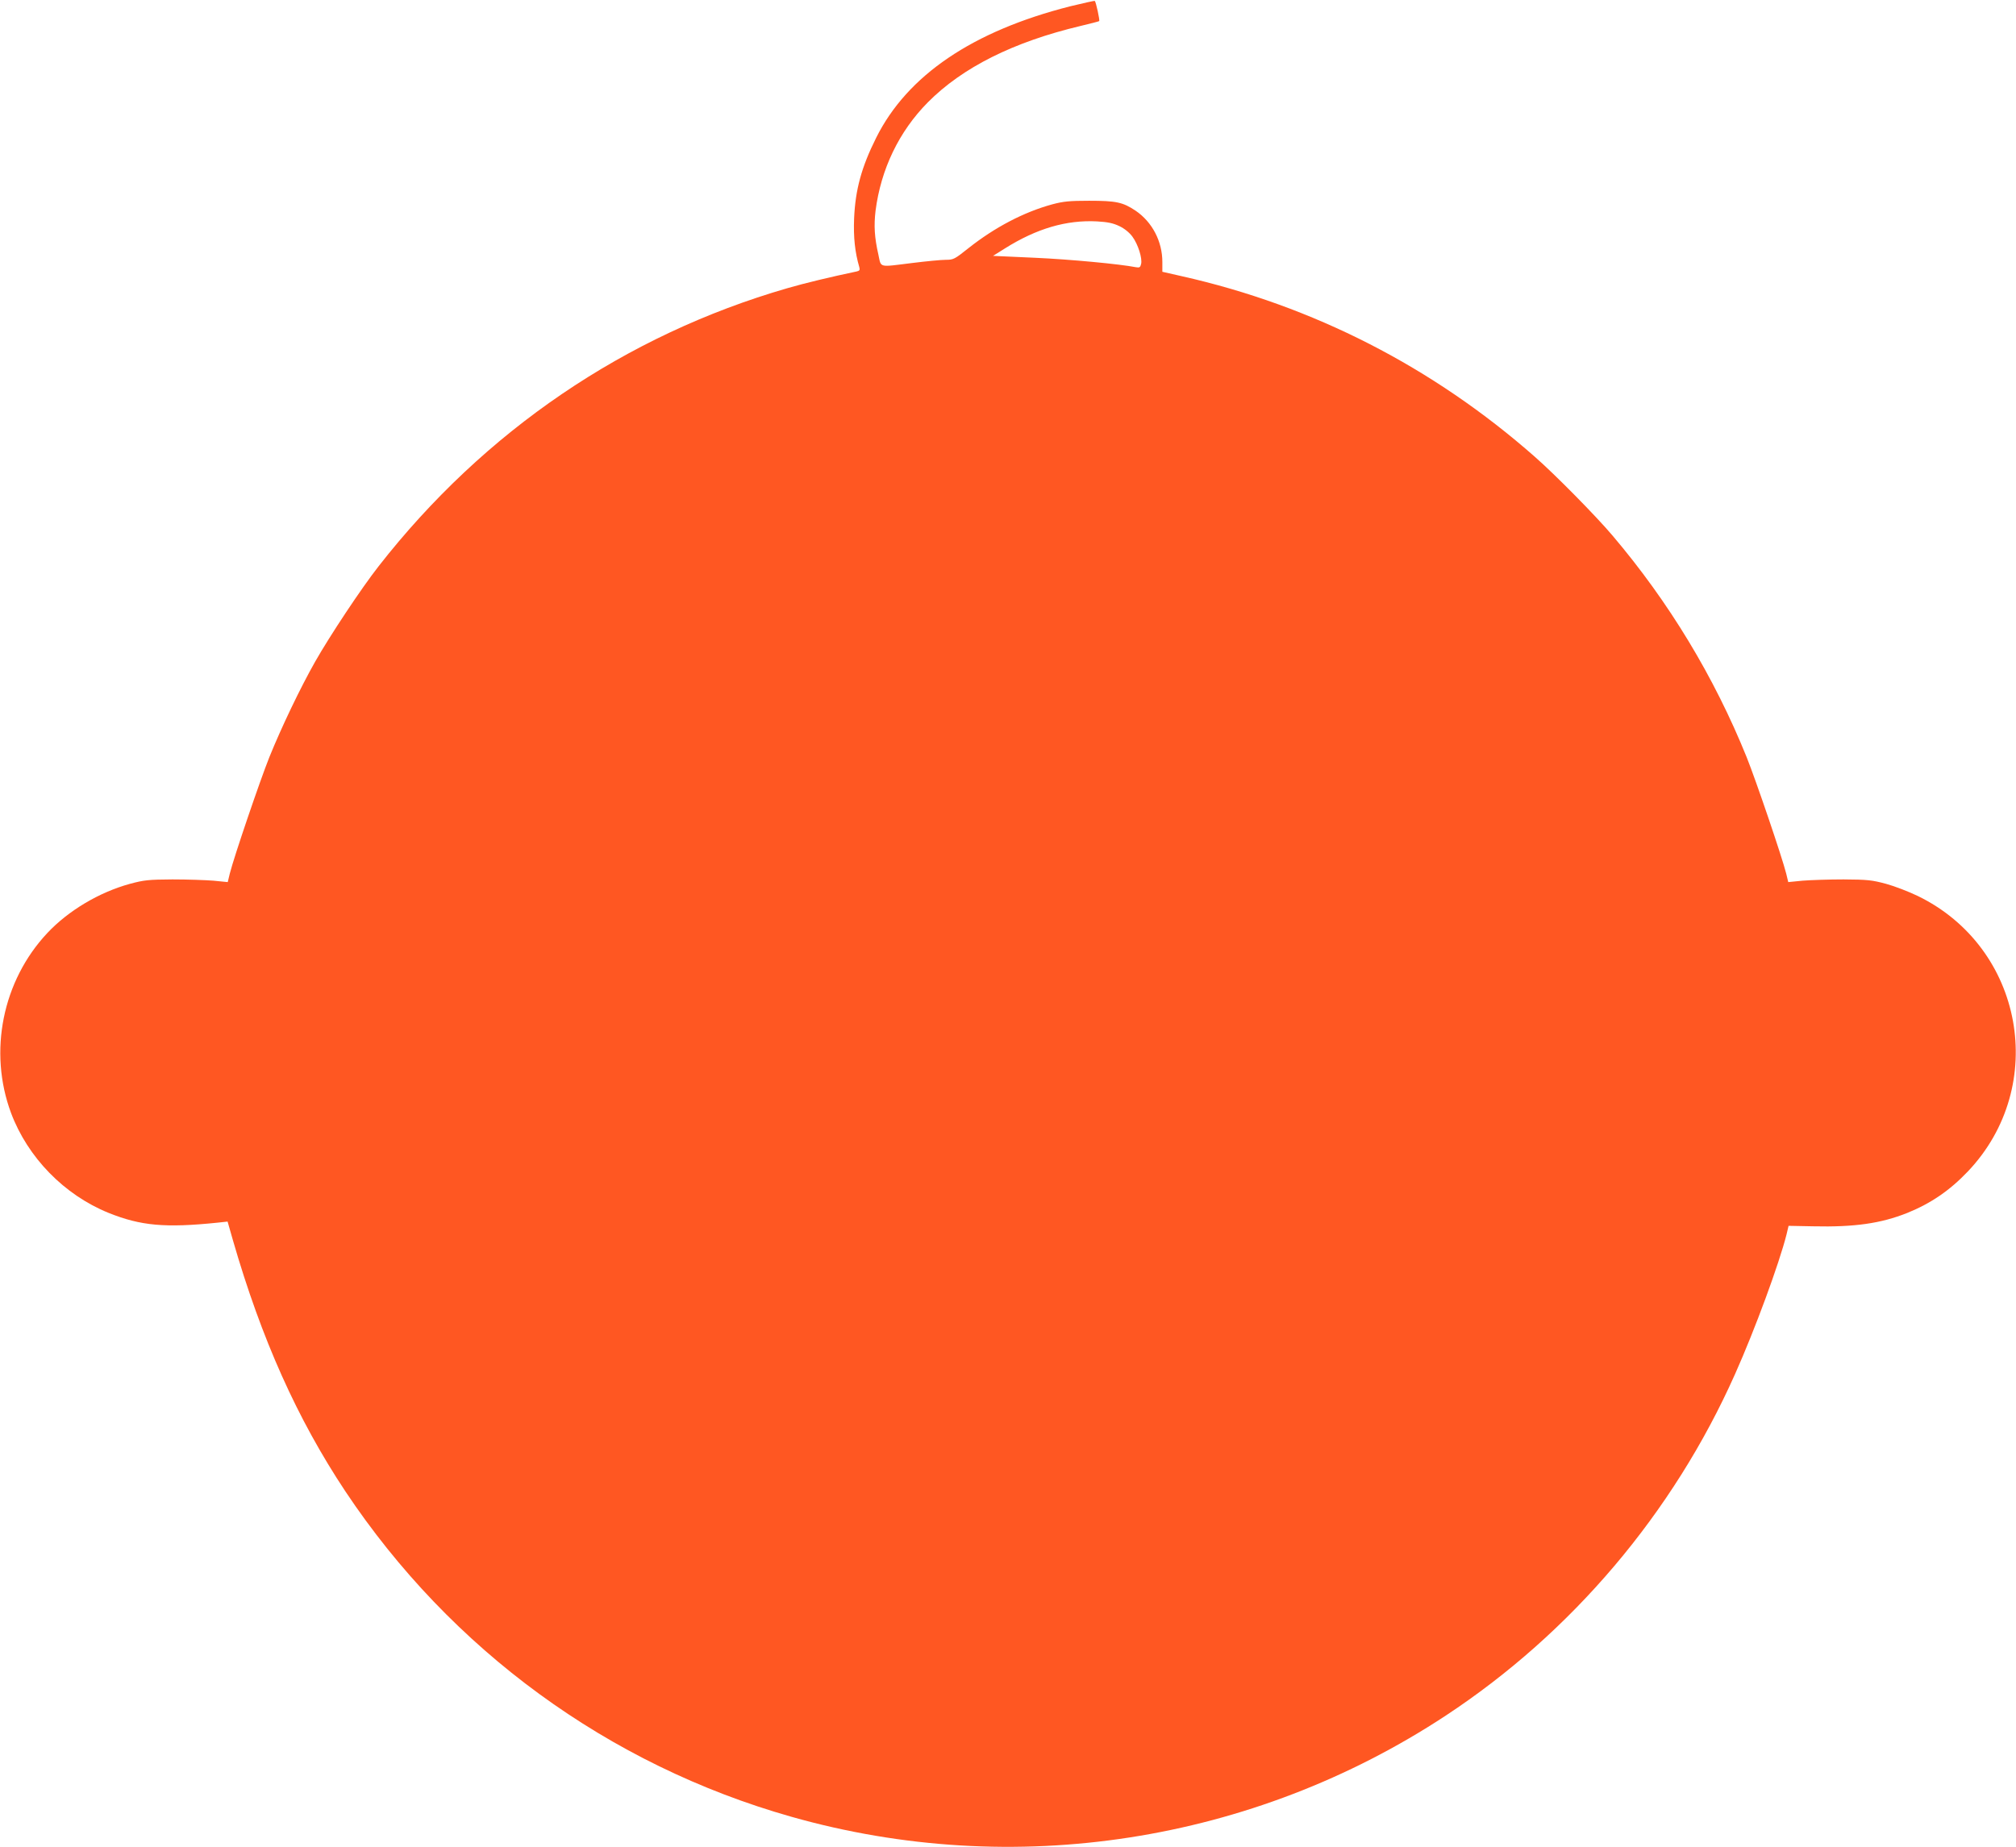 <?xml version="1.0" standalone="no"?>
<!DOCTYPE svg PUBLIC "-//W3C//DTD SVG 20010904//EN"
 "http://www.w3.org/TR/2001/REC-SVG-20010904/DTD/svg10.dtd">
<svg version="1.0" xmlns="http://www.w3.org/2000/svg"
 width="1280pt" height="1173pt" viewBox="0 0 1280 1173"
 preserveAspectRatio="xMidYMid meet">
<g transform="translate(0,1173) scale(0.1,-0.1)"
fill="#ff5722" stroke="none">
<path d="M6795 11690 c-619 -157 -1034 -438 -1232 -835 -93 -186 -132 -329
-140 -510 -5 -122 5 -216 33 -312 5 -18 1 -23 -17 -27 -162 -34 -329 -74 -439
-106 -1030 -298 -1925 -907 -2596 -1766 -109 -139 -310 -442 -403 -606 -94
-166 -213 -414 -291 -607 -60 -150 -224 -632 -251 -739 l-13 -54 -91 9 c-49 4
-166 8 -260 8 -153 -1 -180 -4 -270 -28 -196 -54 -391 -170 -525 -313 -284
-303 -375 -752 -230 -1142 106 -283 338 -521 620 -635 204 -82 359 -96 690
-62 l65 7 34 -119 c181 -627 409 -1135 713 -1593 671 -1008 1672 -1739 2833
-2068 1410 -400 2928 -165 4155 643 800 527 1443 1286 1836 2168 127 284 281
704 327 887 l13 55 155 -3 c263 -6 431 18 599 85 150 61 269 142 385 264 514
542 354 1422 -319 1749 -56 27 -146 62 -201 77 -90 24 -117 27 -270 28 -93 0
-211 -4 -260 -8 l-91 -9 -13 54 c-27 107 -191 589 -251 739 -206 510 -493 985
-852 1408 -104 123 -364 387 -493 500 -647 570 -1409 960 -2242 1147 l-123 28
0 62 c0 131 -64 254 -170 326 -81 54 -123 63 -295 63 -125 0 -164 -4 -235 -23
-179 -49 -363 -145 -531 -278 -88 -70 -95 -74 -144 -74 -28 0 -123 -9 -211
-20 -220 -27 -198 -33 -217 53 -25 110 -29 184 -18 278 34 265 149 504 332
689 220 222 544 384 969 485 63 15 117 29 119 31 5 5 -21 124 -28 128 -3 2
-73 -14 -156 -34z m312 -1396 c32 -15 64 -41 83 -67 36 -49 64 -138 55 -174
-5 -21 -10 -24 -33 -20 -101 20 -418 50 -642 60 l-265 12 75 47 c202 127 391
182 585 172 69 -4 102 -11 142 -30z"/>
</g>
</svg>
